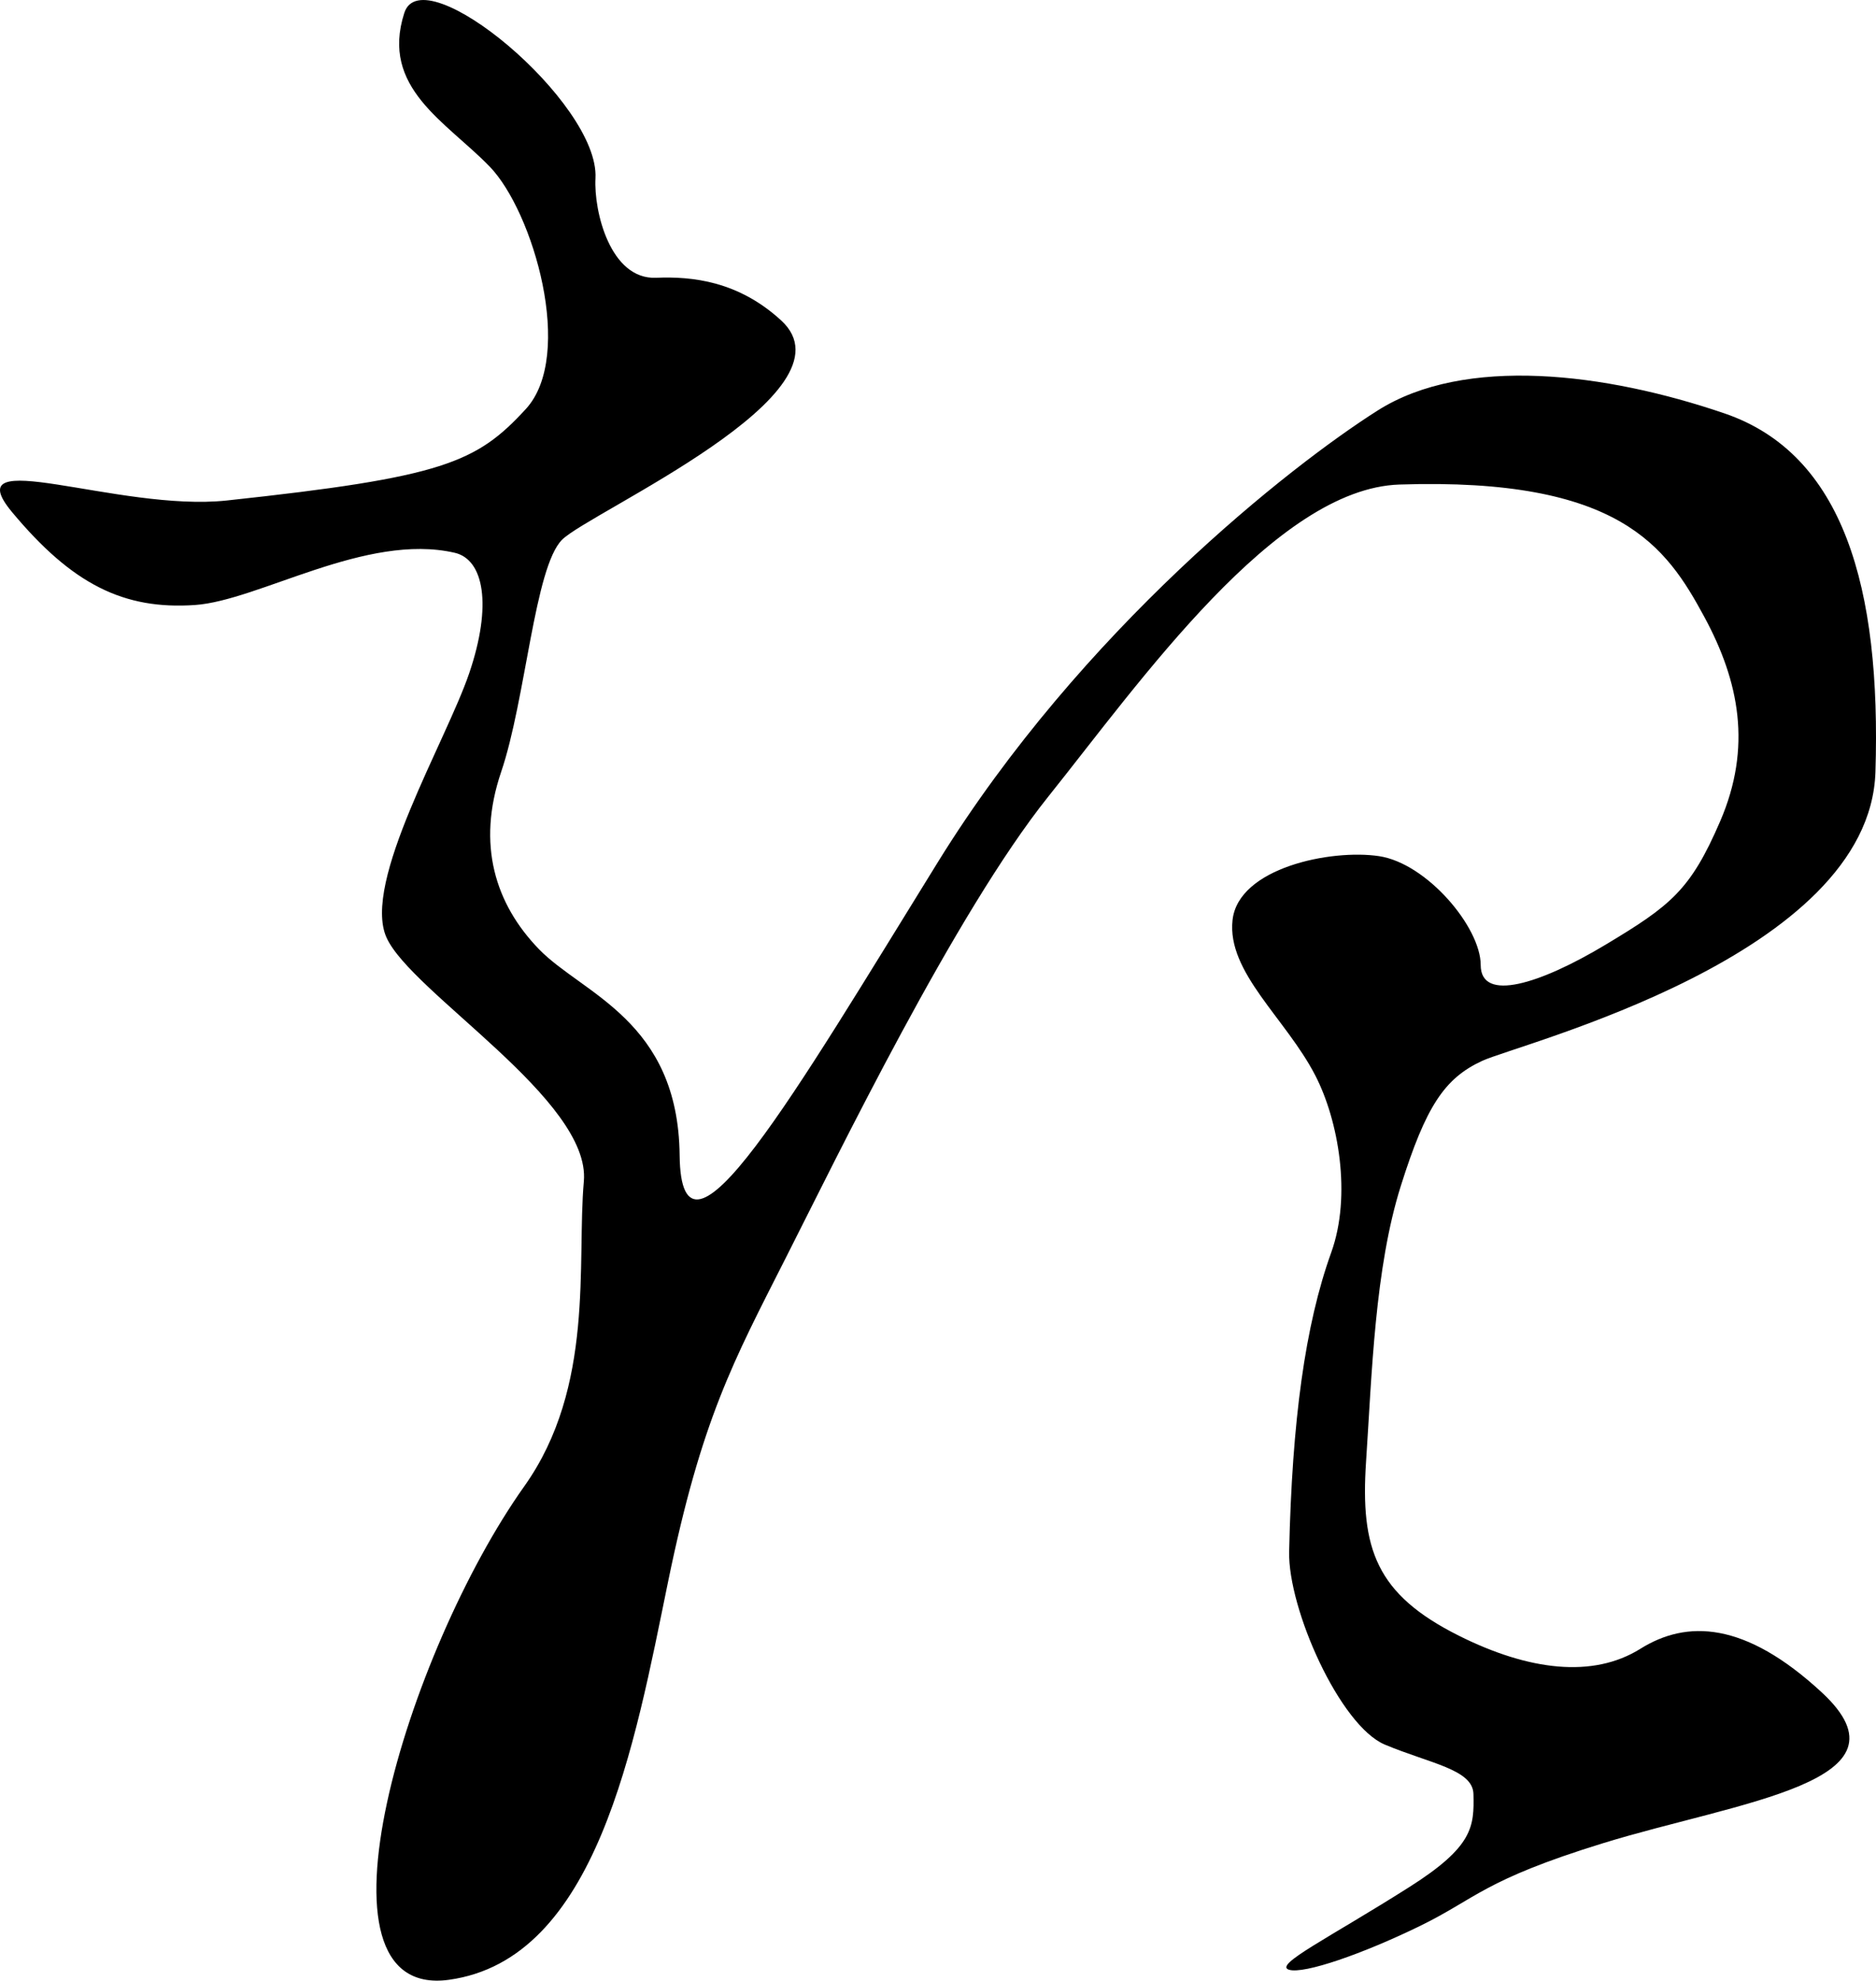 <?xml version="1.0" encoding="utf-8"?>
<!-- Generator: Adobe Illustrator 12.0.0, SVG Export Plug-In . SVG Version: 6.00 Build 51448)  -->
<!DOCTYPE svg PUBLIC "-//W3C//DTD SVG 1.1//EN" "http://www.w3.org/Graphics/SVG/1.1/DTD/svg11.dtd">
<svg  version="1.1" id="レイヤー_1" xmlns="http://www.w3.org/2000/svg" xmlns:xlink="http://www.w3.org/1999/xlink" width="369.344" height="389.812"
	 viewBox="0 0 369.344 389.812" overflow="visible" enable-background="new 0 0 369.344 389.812" xml:space="preserve">
<path d="M44.66,98.502c-21.308,2.288-53.714-11.429-42.286,2.289c11.869,14.247,22.007,19.236,36,18.282
	c12.572-0.857,33.714-14.286,51.143-10.282c5.741,1.319,7.428,10.285,2.857,23.714s-21.143,41.143-16.286,52s40.286,32,38.857,48
	s2.224,40.381-11.714,59.996c-23.143,32.571-44,101.143-14.857,97.143s36.571-46.285,43.143-78.285s12.856-43.424,23.142-63.71
	s33.43-68.001,51.715-90.858s44.788-60.626,69.143-61.429c43.429-1.431,52.571,12.283,60,25.997
	c6.939,12.81,9.429,25.714,3.143,40.286c-5.847,13.553-9.714,16.574-22.571,24.288s-24.571,11.424-24.571,3.996
	s-10.571-20-20-21.428s-27.715,2.286-28.857,12.571s10.499,19.369,16.286,30.576c4.571,8.853,7.185,23.626,3.143,34.853
	c-5.143,14.285-7.714,33.143-8.286,58.857c-0.251,11.271,10,34.29,18.857,38.004s17.312,4.867,17.429,9.714
	c0.156,6.444-0.055,10.341-12.571,18.282c-15.806,10.028-26.868,15.367-23.733,16.309c2.983,0.896,14.59-3.166,25.733-8.595
	s12.485-9.03,36-16.285c26.857-8.286,62.287-12.006,43.143-29.711c-15.143-14.004-26.571-14.29-35.714-8.575
	c-9.352,5.846-22,4.286-35.715-2.571c-16.343-8.171-19.428-17.138-18.285-34.281s1.714-38.005,6.856-54.29
	c4.927-15.604,8.571-21.139,16-24.567s76.285-20.573,77.429-56.858s-6.285-62.571-29.714-70.571s-51.144-11.429-68.286-0.572
	s-58.285,43.143-86.571,88.857c-28.286,45.714-50.571,84.286-50.857,57.714c-0.286-26.572-19.143-31.715-27.714-40.572
	s-12.286-20.571-7.429-34.857s6.571-40.286,12-45.714s58.624-28.926,43.143-43.143c-8.402-7.716-17.439-8.708-24.644-8.408
	c-9,0.375-12.279-13.062-11.927-19.592c0.802-14.908-34.01-43.783-37.635-32.533c-4.761,14.775,8.241,21.393,16.813,30.25
	s16.823,37.14,7.108,47.711S87.232,93.93,44.66,98.502z"/>
</svg>
